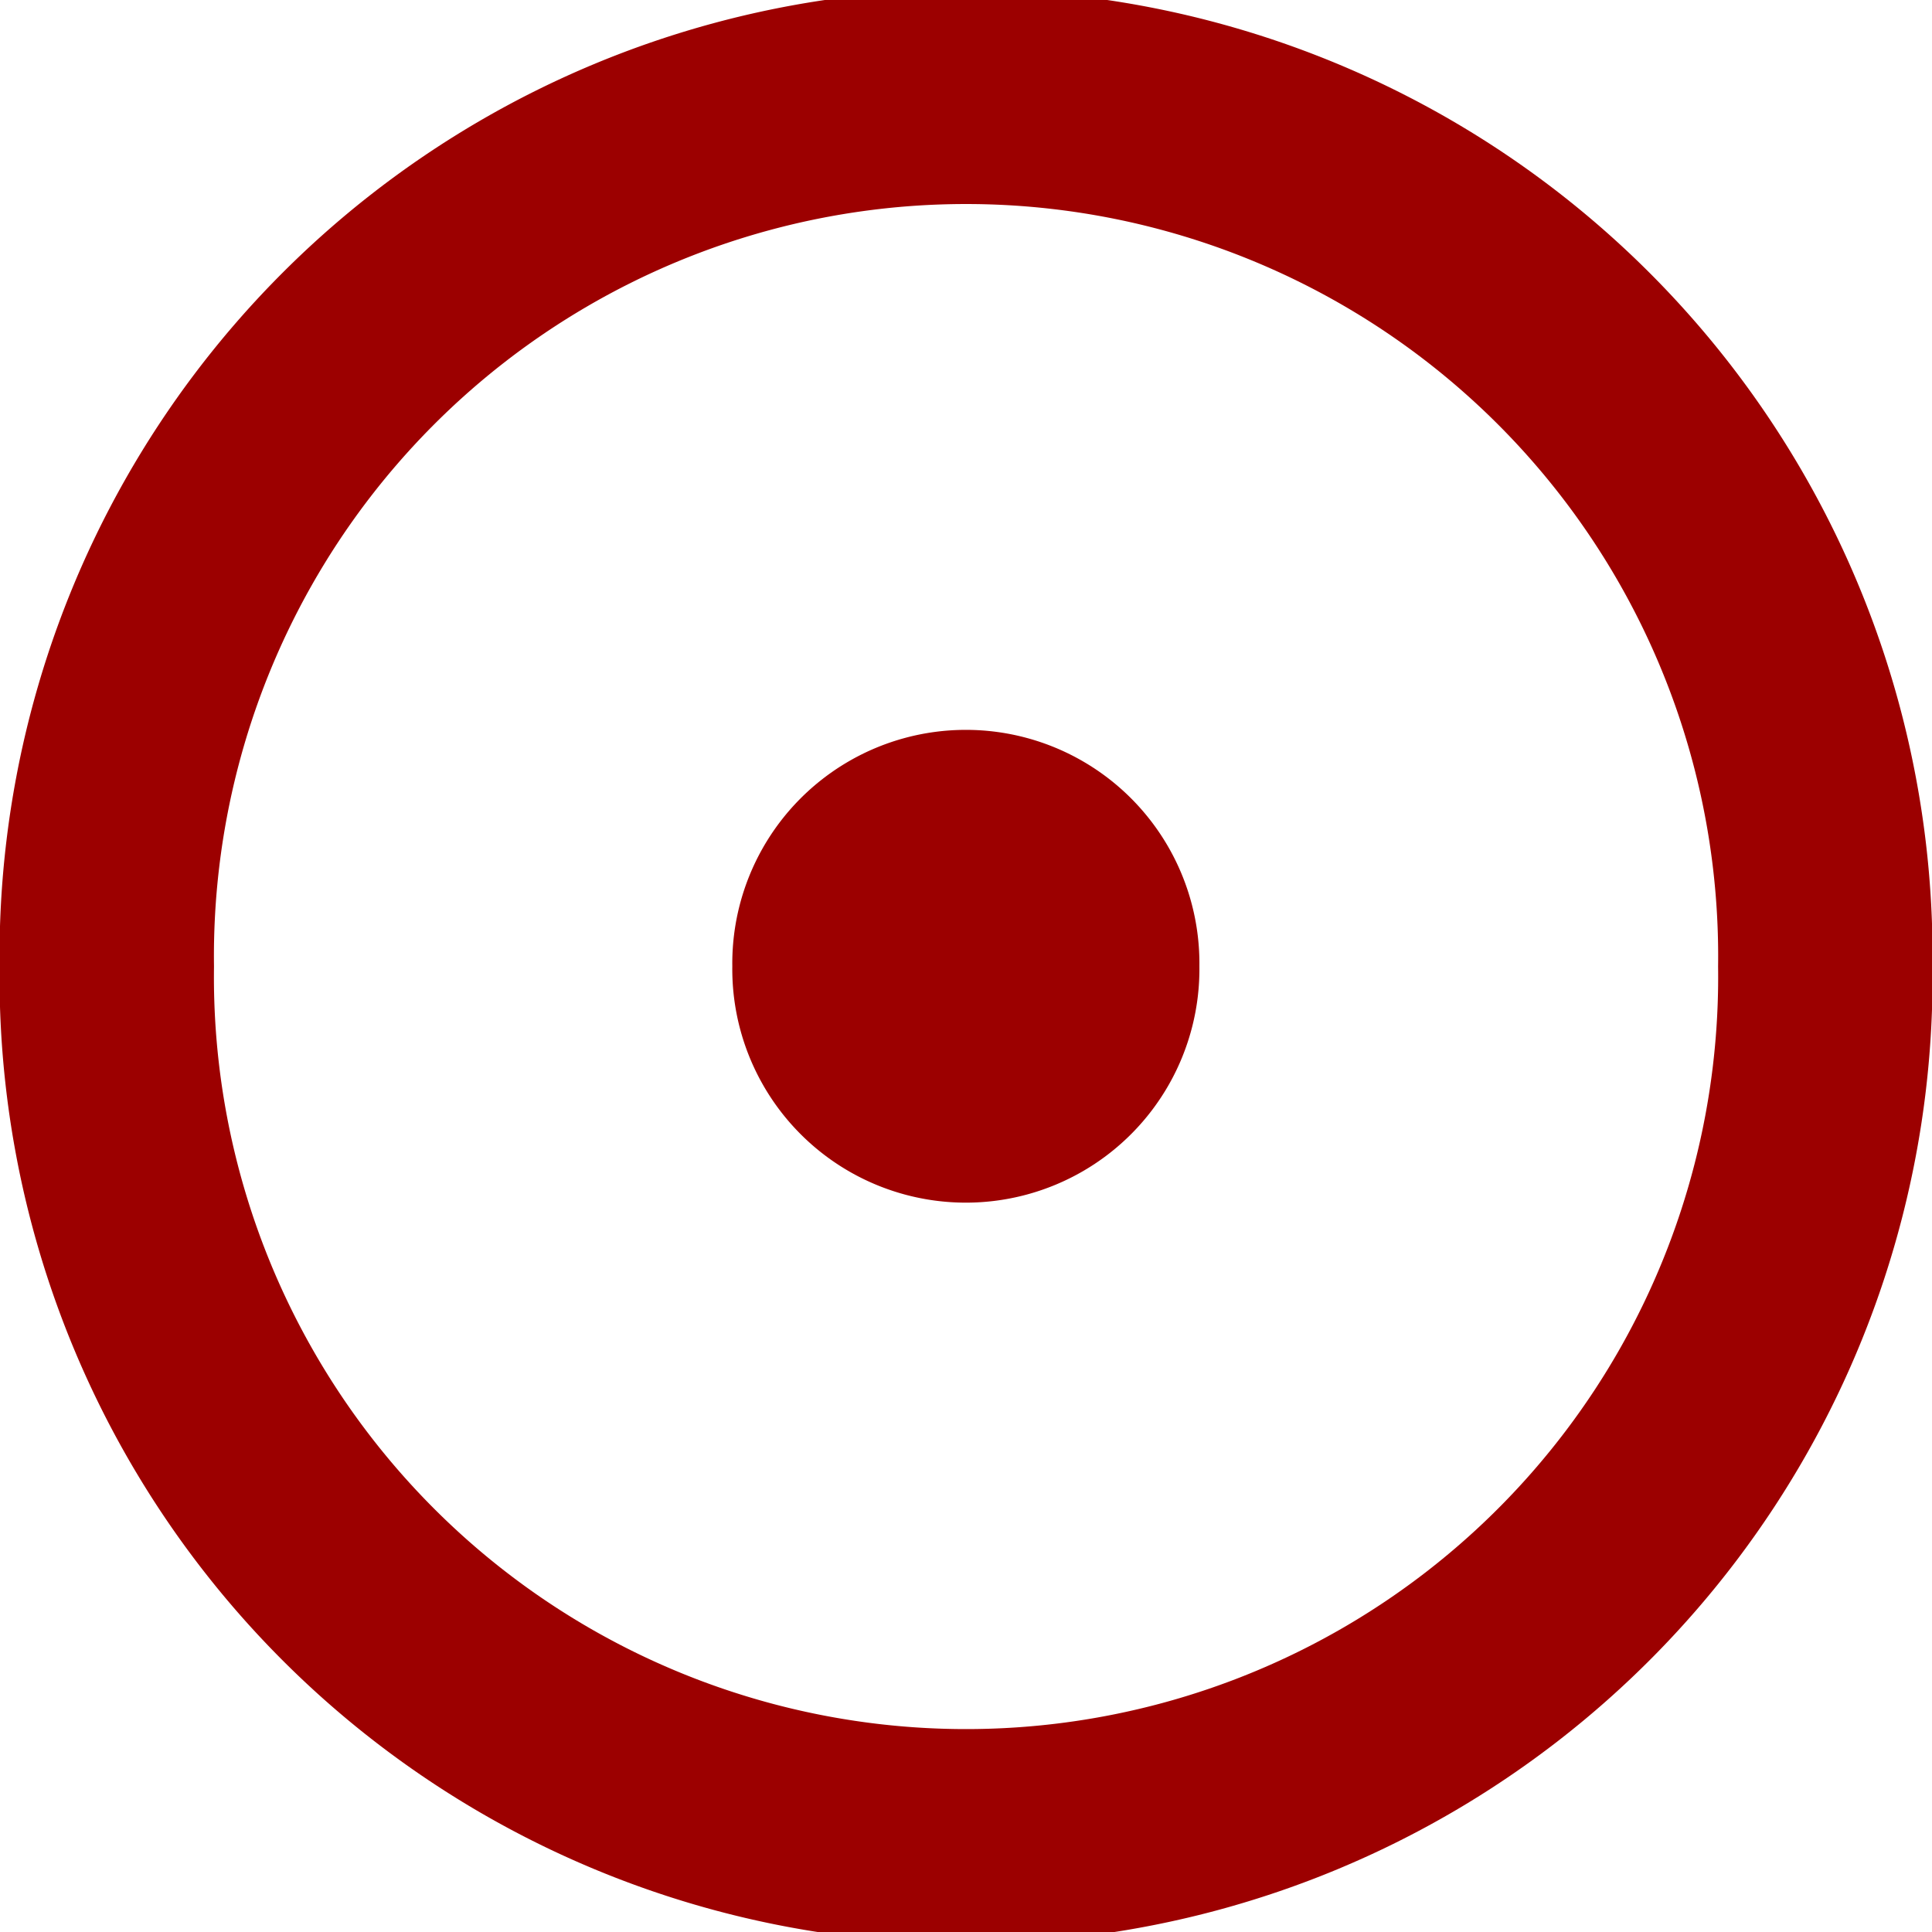 <?xml version="1.0" encoding="UTF-8" standalone="no"?>
<!-- Created with Inkscape (http://www.inkscape.org/) -->
<svg
   xmlns:dc="http://purl.org/dc/elements/1.1/"
   xmlns:cc="http://web.resource.org/cc/"
   xmlns:rdf="http://www.w3.org/1999/02/22-rdf-syntax-ns#"
   xmlns:svg="http://www.w3.org/2000/svg"
   xmlns="http://www.w3.org/2000/svg"
   xmlns:sodipodi="http://sodipodi.sourceforge.net/DTD/sodipodi-0.dtd"
   xmlns:inkscape="http://www.inkscape.org/namespaces/inkscape"
   id="svg1977"
   sodipodi:version="0.32"
   inkscape:version="0.44"
   width="30"
   height="30"
   version="1.0"
   sodipodi:docbase="/home/petr/soubory/nezarazeno"
   sodipodi:docname="Map_pointer.svg">
  <defs
     id="defs1980" />
  <sodipodi:namedview
     inkscape:window-height="776"
     inkscape:window-width="1272"
     inkscape:pageshadow="2"
     inkscape:pageopacity="0.0"
     guidetolerance="10.0"
     gridtolerance="10.0"
     objecttolerance="10.0"
     borderopacity="1.0"
     bordercolor="#666666"
     pagecolor="#ffffff"
     id="base"
     inkscape:zoom="1.9411441"
     inkscape:cx="103.29975"
     inkscape:cy="26.460703"
     inkscape:window-x="0"
     inkscape:window-y="0"
     inkscape:current-layer="svg1977"
     width="30px"
     height="30px" />
  <g
     id="g4661"
     transform="matrix(2.219,0,0,2.219,39.163,-0.309)">
    <path
       transform="matrix(0.883,0,0,0.883,-17.691,0.465)"
       d="M 14.513 7.291 A 6.81 6.81 0 1 1  0.894,7.291 A 6.81 6.81 0 1 1  14.513 7.291 z"
       sodipodi:ry="6.8095236"
       sodipodi:rx="6.8095236"
       sodipodi:cy="7.2910051"
       sodipodi:cx="7.7037039"
       id="path2883"
       style="fill:none;fill-opacity:1;stroke:#9c0000;stroke-width:1.699;stroke-miterlimit:1.4;stroke-dasharray:none;stroke-opacity:1"
       sodipodi:type="arc" />
    <path
       transform="matrix(0.24,0,0,0.24,-12.739,5.151)"
       d="M 14.513 7.291 A 6.81 6.81 0 1 1  0.894,7.291 A 6.81 6.81 0 1 1  14.513 7.291 z"
       sodipodi:ry="6.8095236"
       sodipodi:rx="6.8095236"
       sodipodi:cy="7.2910051"
       sodipodi:cx="7.7037039"
       id="path2881"
       style="fill:#9c0000;fill-opacity:1;fill-rule:nonzero;stroke:none;stroke-width:12.982;stroke-miterlimit:1.4;stroke-dasharray:none;stroke-opacity:1"
       sodipodi:type="arc" />
  </g>
</svg>
